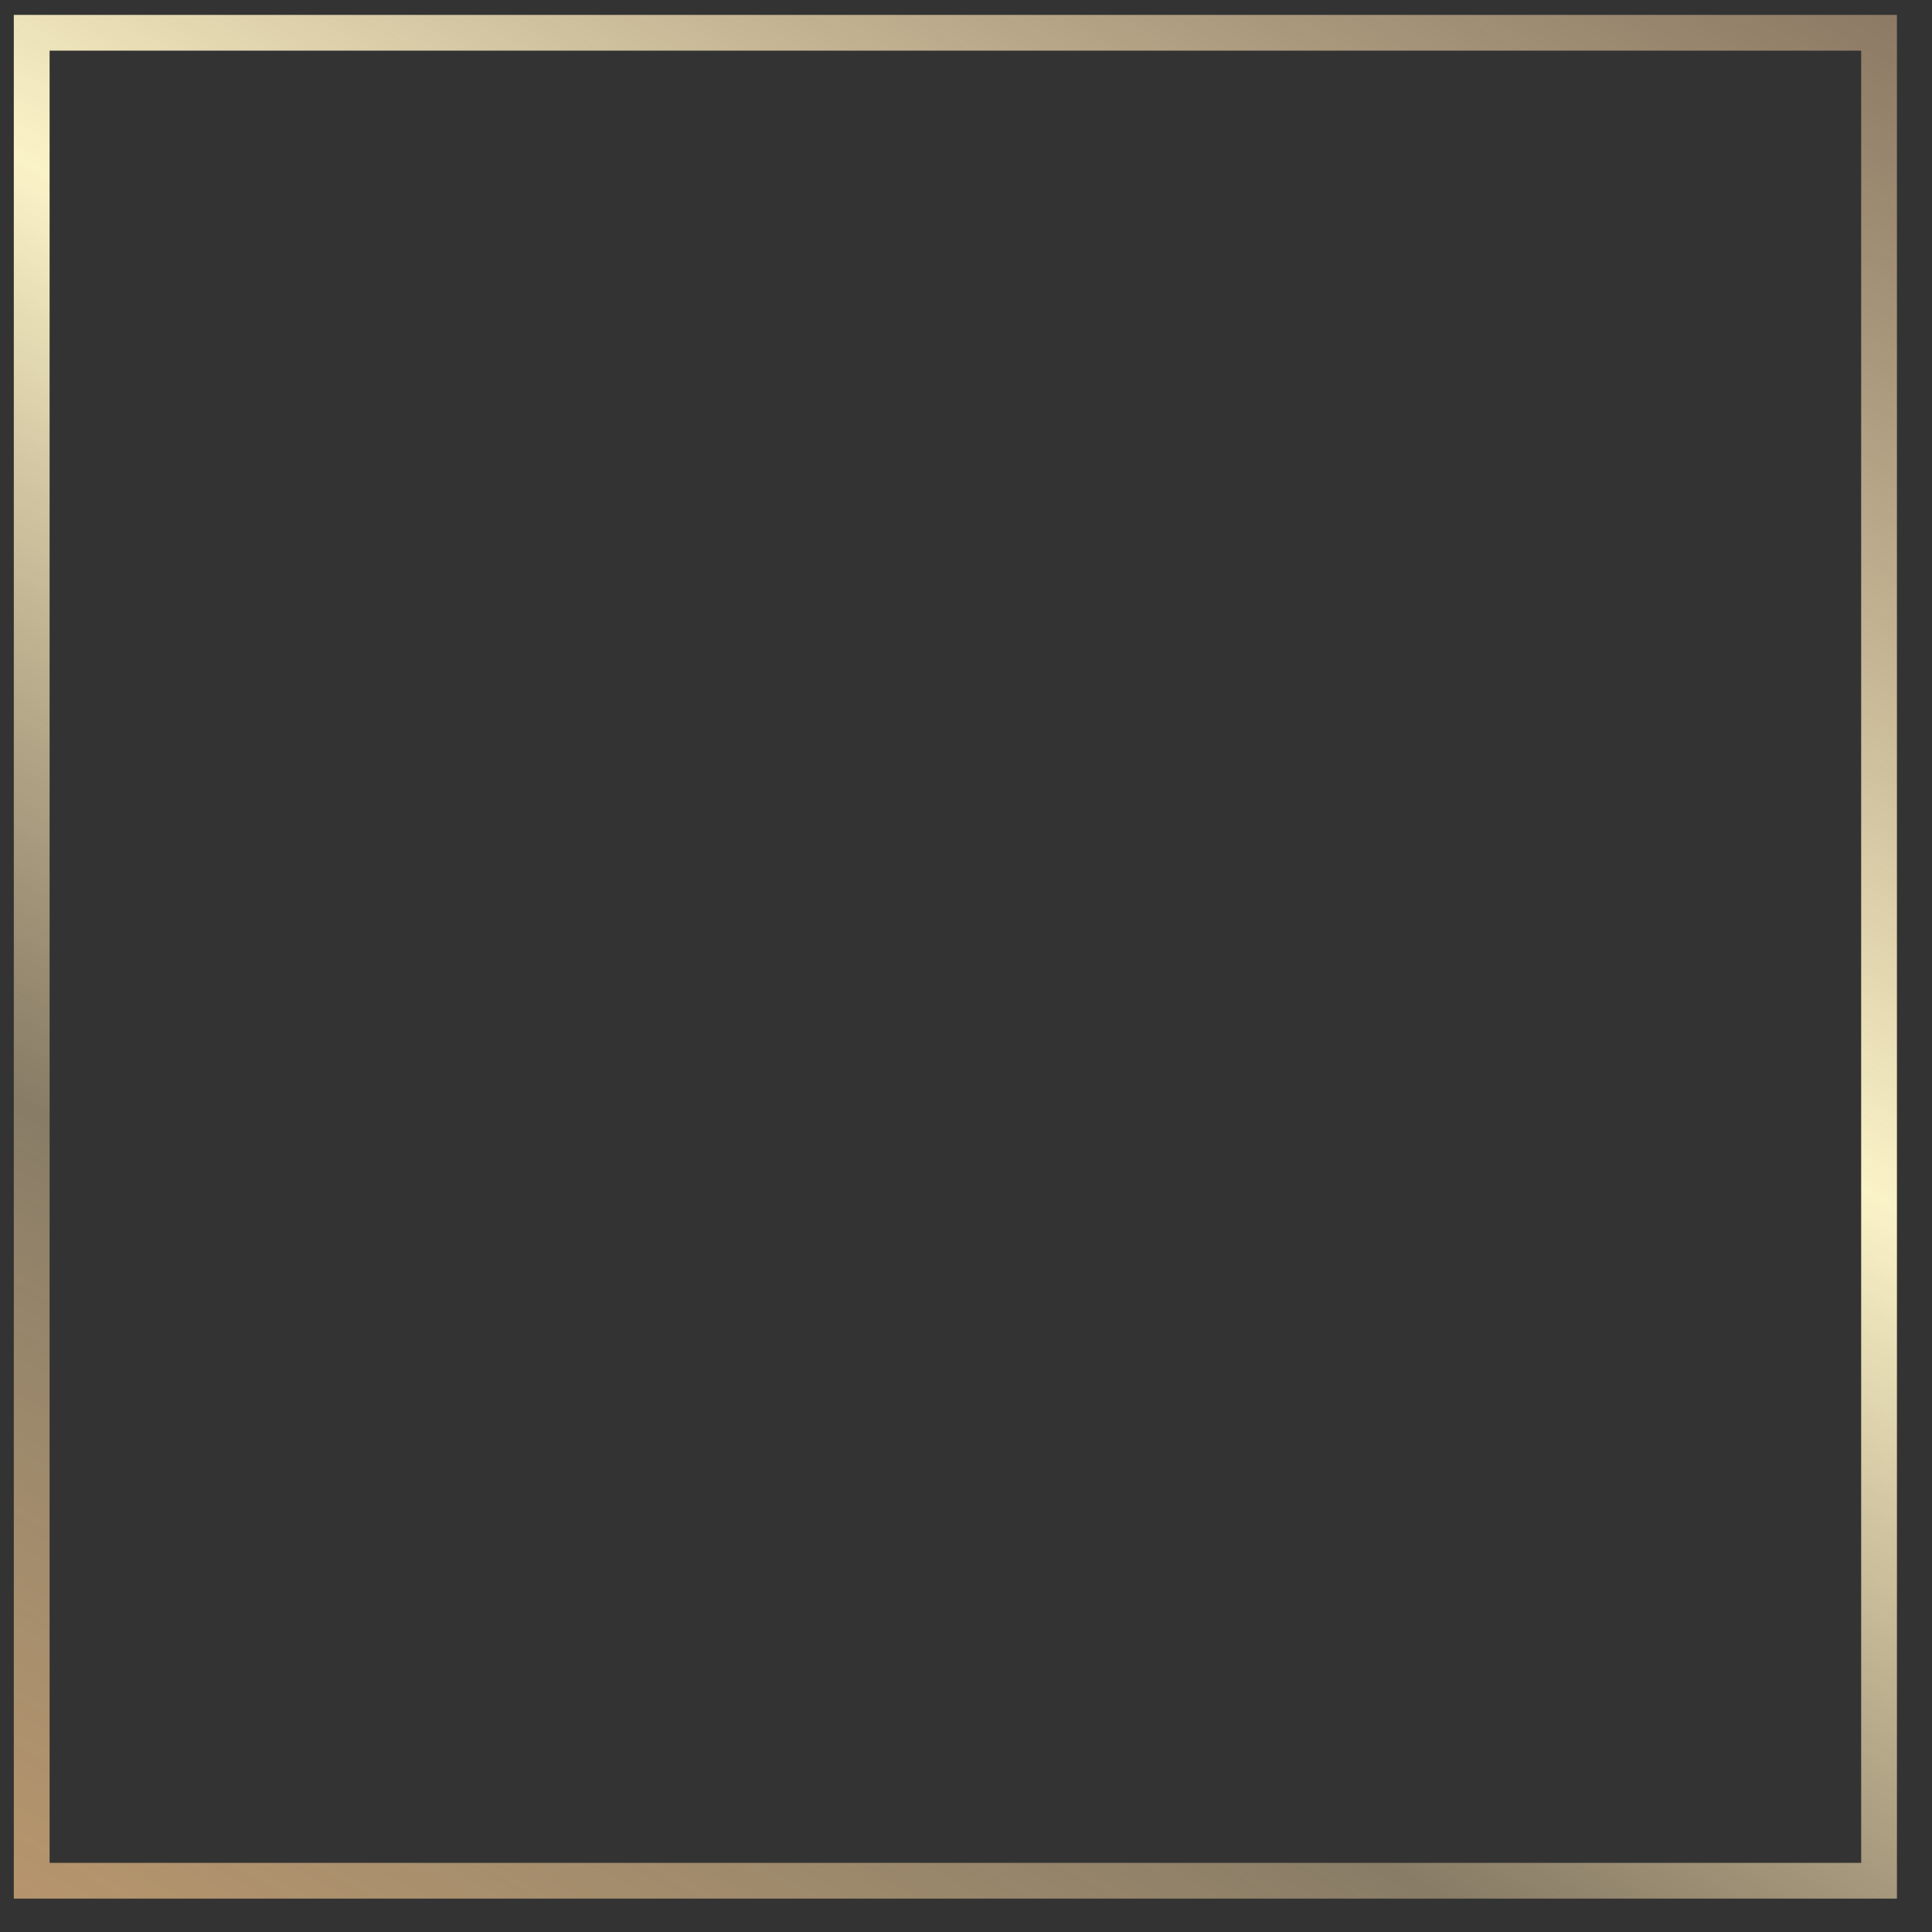 <svg width="54" height="54" xmlns="http://www.w3.org/2000/svg"><rect width="100%" height="100%" fill="#333333" stroke="none"/><defs><linearGradient x1="-9.424%" y1="-23.791%" x2="269.688%" y2="132.37%" id="linearGradient-1"><stop stop-color="#C89865" offset="0%"/><stop stop-color="#E5CB9D" stop-opacity=".481" offset="17.744%"/><stop stop-color="#FBF3C8" offset="31.481%"/><stop stop-color="#BD8762" stop-opacity=".202" offset="61.798%"/><stop stop-color="#986653" stop-opacity=".073" offset="88.204%"/><stop stop-color="#8A6558" stop-opacity=".077" offset="100%"/></linearGradient></defs><g id="Symbols" stroke="none" stroke-width="1" fill="none" fill-rule="evenodd"><g id="foot3" transform="translate(-738 -652)" stroke="url(#linearGradient-1)"><g transform="translate(738 178)" id="contact"><path id="Rectangle-16-Copy-14" transform="rotate(-90 26.703 500.742)" d="M.878 474.925h51.651v51.634H.878z"/></g></g></g></svg>